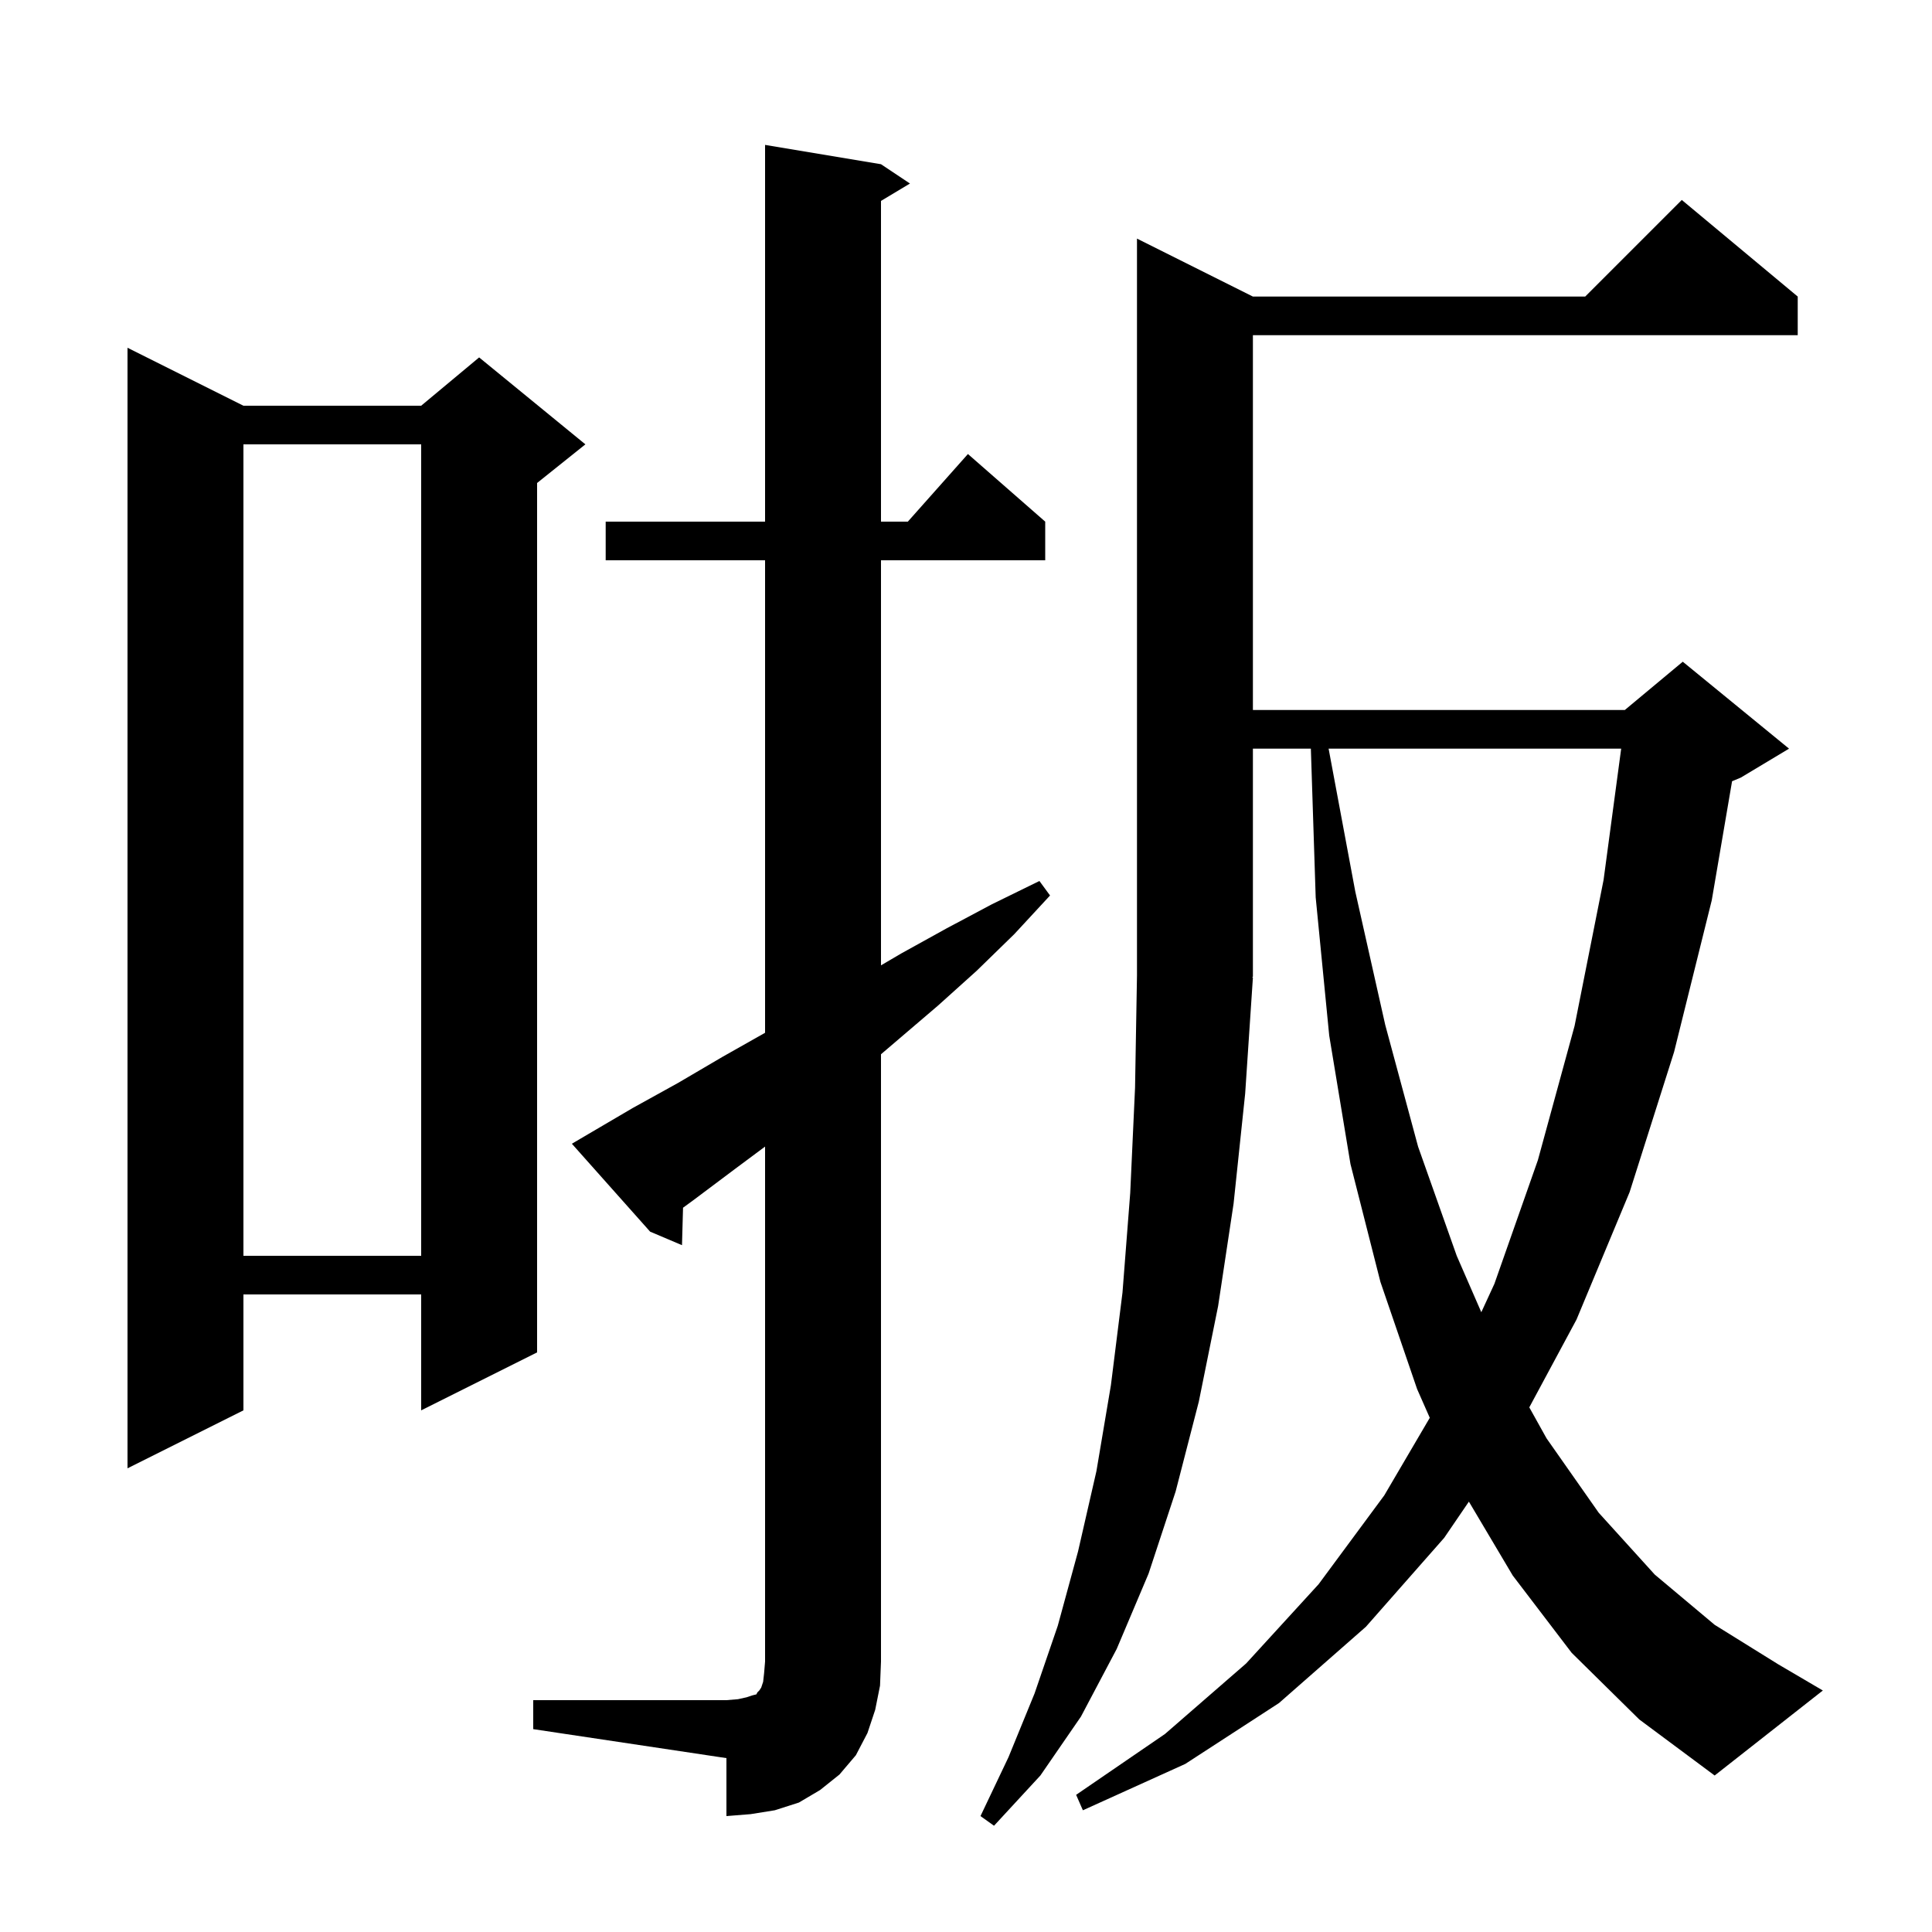 <svg xmlns="http://www.w3.org/2000/svg" xmlns:xlink="http://www.w3.org/1999/xlink" version="1.1" baseProfile="full" viewBox="0 0 200 200" width="200" height="200"><g fill="currentColor"><path d="M 162.7 171.1 L 156.6 163.1 L 152.059 155.448 L 149.5 159.2 L 141.4 168.4 L 132.4 176.3 L 122.7 182.6 L 112.1 187.4 L 111.4 185.8 L 120.6 179.5 L 129.0 172.2 L 136.5 164.0 L 143.3 154.8 L 148.01 146.77 L 146.7 143.8 L 142.9 132.7 L 139.8 120.5 L 137.6 107.2 L 136.2 92.9 L 135.7 77.5 L 129.7 77.5 L 129.7 101.1 L 129.634 101.199 L 129.7 101.2 L 128.9 113.2 L 127.7 124.6 L 126.1 135.2 L 124.1 145.1 L 121.7 154.4 L 118.9 162.9 L 115.6 170.7 L 111.9 177.7 L 107.7 183.8 L 102.9 189.0 L 101.5 188.0 L 104.4 181.9 L 107.1 175.3 L 109.5 168.3 L 111.6 160.6 L 113.5 152.3 L 115.0 143.4 L 116.2 133.8 L 117.0 123.5 L 117.5 112.6 L 117.7 101.0 L 117.7 24.7 L 129.7 30.7 L 164.1 30.7 L 174.1 20.7 L 186.1 30.7 L 186.1 34.7 L 129.7 34.7 L 129.7 73.5 L 168.2 73.5 L 174.2 68.5 L 185.2 77.5 L 180.2 80.5 L 179.303 80.874 L 177.2 93.2 L 173.3 108.9 L 168.7 123.4 L 163.2 136.6 L 158.312 145.689 L 160.1 148.9 L 165.5 156.6 L 171.3 163.0 L 177.5 168.2 L 184.1 172.3 L 188.7 175.0 L 177.5 183.8 L 169.7 178.0 Z M 55.2 176.0 L 75.2 176.0 L 76.4 175.9 L 77.3 175.7 L 77.9 175.5 L 78.3 175.4 L 78.4 175.2 L 78.6 175.0 L 78.8 174.7 L 79.0 174.1 L 79.1 173.2 L 79.2 172.0 L 79.2 118.693 L 76.1 121.0 L 71.7 124.3 L 70.708 125.022 L 70.6 128.9 L 67.3 127.5 L 59.2 118.4 L 60.9 117.4 L 65.5 114.7 L 70.2 112.1 L 74.8 109.4 L 79.2 106.913 L 79.2 58.0 L 62.7 58.0 L 62.7 54.0 L 79.2 54.0 L 79.2 15.0 L 91.2 17.0 L 94.2 19.0 L 91.2 20.8 L 91.2 54.0 L 93.978 54.0 L 100.2 47.0 L 108.2 54.0 L 108.2 58.0 L 91.2 58.0 L 91.2 99.933 L 93.3 98.7 L 98.0 96.1 L 102.7 93.6 L 107.6 91.2 L 108.7 92.7 L 105.0 96.7 L 101.1 100.5 L 97.1 104.1 L 91.2 109.137 L 91.2 172.0 L 91.1 174.5 L 90.6 177.0 L 89.8 179.4 L 88.6 181.7 L 86.9 183.7 L 84.9 185.3 L 82.7 186.6 L 80.2 187.4 L 77.7 187.8 L 75.2 188.0 L 75.2 182.0 L 55.2 179.0 Z M 25.2 42.0 L 43.6 42.0 L 49.6 37.0 L 60.6 46.0 L 55.6 50.0 L 55.6 140.0 L 43.6 146.0 L 43.6 134.0 L 25.2 134.0 L 25.2 146.0 L 13.2 152.0 L 13.2 36.0 Z M 137.537 77.5 L 140.3 92.3 L 143.4 106.1 L 146.8 118.7 L 150.8 130.0 L 153.345 135.841 L 154.7 132.9 L 159.2 120.1 L 163.0 106.2 L 166.0 91.1 L 167.824 77.5 Z M 25.2 46.0 L 25.2 130.0 L 43.6 130.0 L 43.6 46.0 Z "/></g></svg>